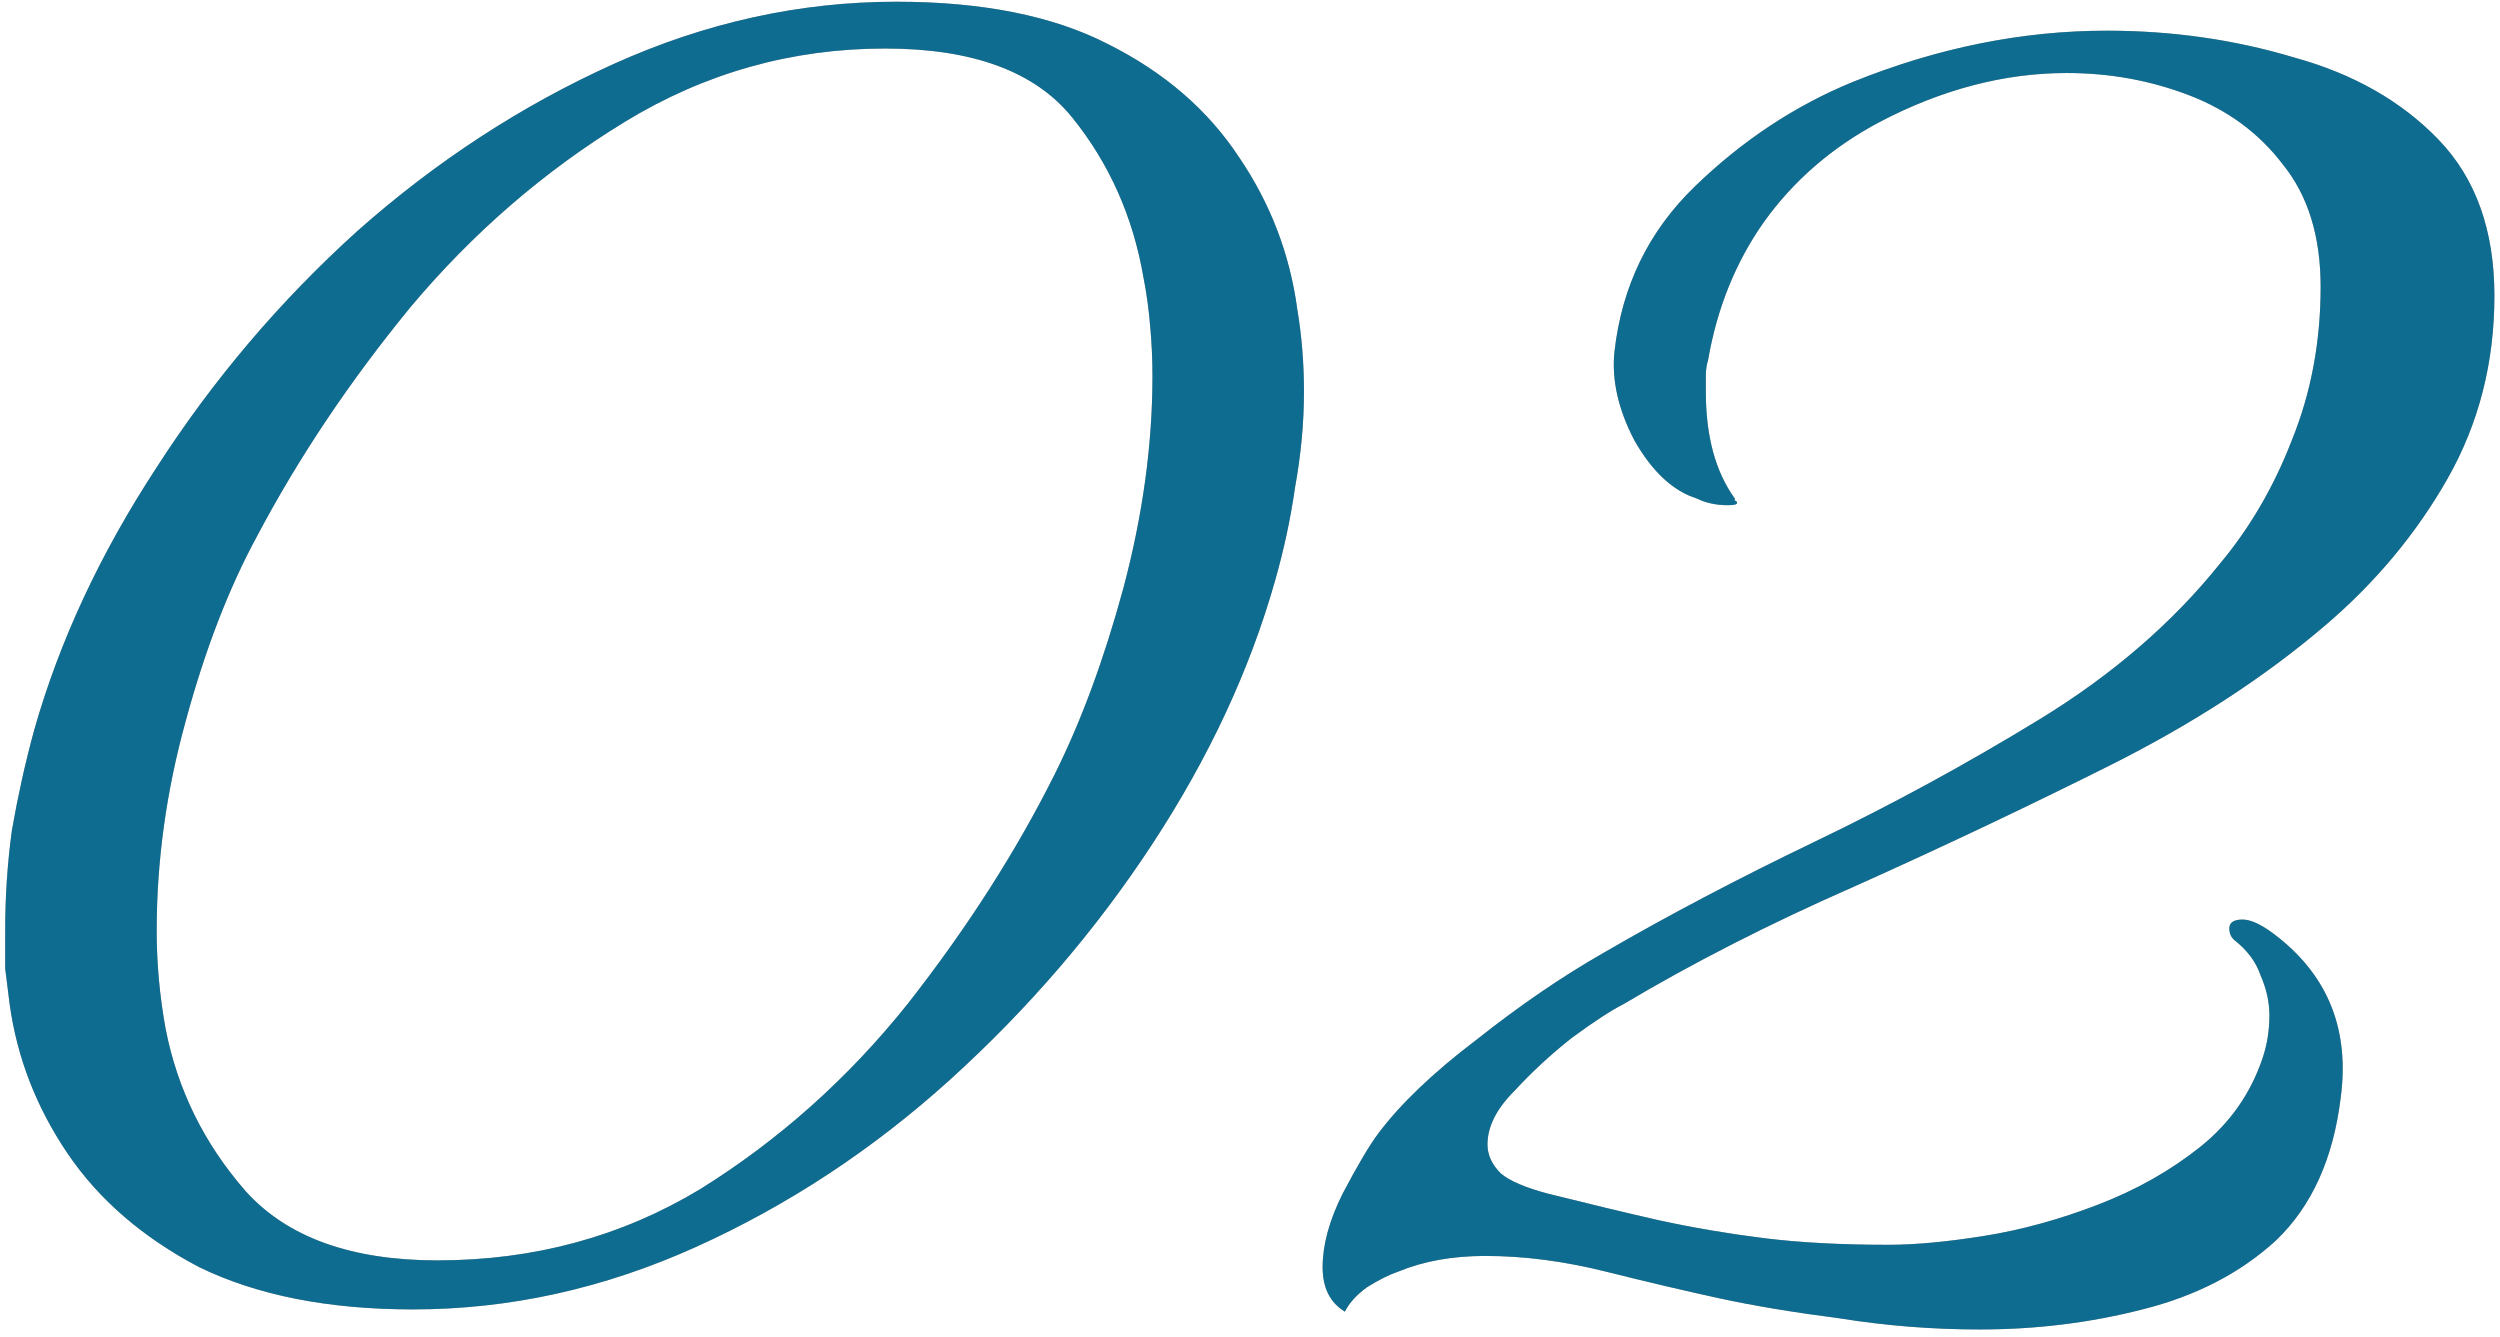 <svg width="101" height="54" viewBox="0 0 101 54" fill="none" xmlns="http://www.w3.org/2000/svg">
<path d="M16.68 52.9C13.26 52.9 10.38 52.33 8.04 51.19C5.76 49.99 3.99 48.46 2.73 46.6C1.47 44.74 0.69 42.73 0.39 40.57C0.33 40.09 0.27 39.61 0.21 39.13C0.21 38.59 0.21 38.08 0.21 37.6C0.21 36.22 0.3 34.87 0.48 33.55C0.72 32.17 1.02 30.82 1.38 29.5C2.4 25.9 4.05 22.36 6.33 18.88C8.61 15.34 11.31 12.16 14.43 9.34C17.61 6.52 21.06 4.27 24.78 2.59C28.5 0.91 32.31 0.07 36.21 0.07C39.69 0.07 42.54 0.64 44.76 1.78C47.04 2.92 48.81 4.45 50.07 6.37C51.33 8.23 52.11 10.27 52.41 12.49C52.59 13.57 52.68 14.68 52.68 15.82C52.68 17.08 52.56 18.37 52.32 19.69C52.14 20.95 51.87 22.21 51.51 23.47C50.49 27.07 48.84 30.61 46.56 34.09C44.28 37.57 41.55 40.75 38.37 43.63C35.25 46.45 31.83 48.7 28.11 50.38C24.39 52.06 20.58 52.9 16.68 52.9ZM17.67 50.92C21.57 50.92 25.11 49.96 28.29 48.04C31.47 46.06 34.26 43.57 36.66 40.57C39.06 37.51 41.04 34.42 42.6 31.3C43.68 29.14 44.61 26.62 45.39 23.74C46.17 20.8 46.56 17.95 46.56 15.19C46.56 14.53 46.53 13.87 46.47 13.21C46.41 12.49 46.32 11.83 46.2 11.23C45.78 8.77 44.82 6.61 43.32 4.75C41.82 2.89 39.3 1.96 35.76 1.96C31.98 1.96 28.47 2.95 25.23 4.93C21.99 6.91 19.11 9.4 16.59 12.4C14.13 15.4 12.06 18.49 10.38 21.67C9.24 23.77 8.28 26.26 7.5 29.14C6.72 31.96 6.33 34.78 6.33 37.6C6.33 38.26 6.36 38.92 6.42 39.58C6.48 40.24 6.57 40.9 6.69 41.56C7.17 44.02 8.25 46.21 9.93 48.13C11.61 49.99 14.19 50.92 17.67 50.92ZM54.334 52.99C53.734 52.63 53.434 52.03 53.434 51.19C53.434 50.29 53.705 49.3 54.245 48.22C54.844 47.08 55.325 46.27 55.684 45.79C56.584 44.59 57.904 43.33 59.645 42.01C61.385 40.63 63.094 39.46 64.775 38.5C67.355 37 70.204 35.5 73.325 34C76.445 32.5 79.475 30.85 82.415 29.05C85.355 27.25 87.784 25.15 89.704 22.75C90.904 21.31 91.865 19.66 92.585 17.8C93.365 15.88 93.754 13.81 93.754 11.59C93.754 9.55 93.245 7.9 92.225 6.64C91.264 5.38 90.004 4.45 88.445 3.85C86.885 3.25 85.234 2.95 83.495 2.95C80.975 2.95 78.454 3.61 75.934 4.93C74.014 5.95 72.454 7.3 71.254 8.98C70.115 10.6 69.365 12.46 69.004 14.56C68.945 14.74 68.915 14.95 68.915 15.19C68.915 15.37 68.915 15.58 68.915 15.82C68.915 17.62 69.305 19.06 70.085 20.14C70.085 20.2 70.085 20.23 70.085 20.23C70.144 20.23 70.174 20.26 70.174 20.32C70.174 20.38 70.055 20.41 69.814 20.41C69.335 20.41 68.915 20.32 68.555 20.14C67.594 19.84 66.754 19.06 66.034 17.8C65.374 16.54 65.105 15.34 65.225 14.2C65.525 11.56 66.605 9.34 68.465 7.54C70.385 5.68 72.514 4.27 74.855 3.31C78.275 1.93 81.695 1.24 85.115 1.24C87.754 1.24 90.275 1.6 92.674 2.32C95.075 2.98 97.025 4.09 98.525 5.65C100.024 7.21 100.774 9.31 100.774 11.95C100.774 14.65 100.144 17.11 98.885 19.33C97.624 21.55 95.975 23.53 93.934 25.27C91.475 27.37 88.564 29.26 85.204 30.94C81.844 32.62 78.424 34.24 74.945 35.8C71.525 37.3 68.404 38.89 65.585 40.57C65.105 40.81 64.415 41.26 63.514 41.92C62.675 42.58 61.895 43.3 61.175 44.08C60.455 44.8 60.094 45.52 60.094 46.24C60.094 46.66 60.275 47.05 60.635 47.41C60.995 47.71 61.624 47.98 62.525 48.22C64.204 48.64 65.704 49 67.025 49.3C68.404 49.6 69.814 49.84 71.254 50.02C72.695 50.2 74.374 50.29 76.294 50.29C77.374 50.29 78.665 50.17 80.165 49.93C81.665 49.69 83.195 49.27 84.754 48.67C86.314 48.07 87.695 47.29 88.894 46.33C90.094 45.37 90.934 44.17 91.415 42.73C91.594 42.19 91.684 41.62 91.684 41.02C91.684 40.48 91.564 39.94 91.325 39.4C91.144 38.86 90.784 38.38 90.245 37.96C90.124 37.84 90.064 37.69 90.064 37.51C90.064 37.27 90.245 37.15 90.605 37.15C90.965 37.15 91.445 37.39 92.044 37.87C94.085 39.49 94.924 41.65 94.564 44.35C94.264 46.81 93.394 48.73 91.954 50.11C90.514 51.43 88.715 52.36 86.555 52.9C84.454 53.44 82.264 53.71 79.984 53.71C78.064 53.71 76.174 53.56 74.314 53.26C72.454 53.02 70.835 52.75 69.454 52.45C68.075 52.15 66.544 51.79 64.865 51.37C63.184 50.95 61.565 50.74 60.005 50.74C58.684 50.74 57.514 50.95 56.495 51.37C56.135 51.49 55.715 51.7 55.234 52C54.815 52.3 54.514 52.63 54.334 52.99Z" fill="#BCAEA4"/>
<path d="M16.68 52.9C13.26 52.9 10.38 52.33 8.04 51.19C5.76 49.99 3.99 48.46 2.73 46.6C1.47 44.74 0.69 42.73 0.39 40.57C0.33 40.09 0.27 39.61 0.21 39.13C0.21 38.59 0.21 38.08 0.21 37.6C0.21 36.22 0.3 34.87 0.48 33.55C0.72 32.17 1.02 30.82 1.38 29.5C2.4 25.9 4.05 22.36 6.33 18.88C8.61 15.34 11.31 12.16 14.43 9.34C17.61 6.52 21.06 4.27 24.78 2.59C28.5 0.91 32.31 0.07 36.21 0.07C39.69 0.07 42.54 0.64 44.76 1.78C47.04 2.92 48.81 4.45 50.07 6.37C51.33 8.23 52.11 10.27 52.41 12.49C52.59 13.57 52.68 14.68 52.68 15.82C52.68 17.08 52.56 18.37 52.32 19.69C52.14 20.95 51.87 22.21 51.51 23.47C50.49 27.07 48.84 30.61 46.56 34.09C44.28 37.57 41.55 40.75 38.37 43.63C35.25 46.45 31.83 48.7 28.11 50.38C24.39 52.06 20.58 52.9 16.68 52.9ZM17.67 50.92C21.57 50.92 25.11 49.96 28.29 48.04C31.47 46.06 34.26 43.57 36.66 40.57C39.06 37.51 41.04 34.42 42.6 31.3C43.68 29.14 44.61 26.62 45.39 23.74C46.17 20.8 46.56 17.95 46.56 15.19C46.56 14.53 46.53 13.87 46.47 13.21C46.41 12.49 46.32 11.83 46.2 11.23C45.78 8.77 44.82 6.61 43.32 4.75C41.82 2.89 39.3 1.96 35.76 1.96C31.98 1.96 28.47 2.95 25.23 4.93C21.99 6.91 19.11 9.4 16.59 12.4C14.13 15.4 12.06 18.49 10.38 21.67C9.24 23.77 8.28 26.26 7.5 29.14C6.72 31.96 6.33 34.78 6.33 37.6C6.33 38.26 6.36 38.92 6.42 39.58C6.48 40.24 6.57 40.9 6.69 41.56C7.17 44.02 8.25 46.21 9.93 48.13C11.61 49.99 14.19 50.92 17.67 50.92ZM54.334 52.99C53.734 52.63 53.434 52.03 53.434 51.19C53.434 50.29 53.705 49.3 54.245 48.22C54.844 47.08 55.325 46.27 55.684 45.79C56.584 44.59 57.904 43.33 59.645 42.01C61.385 40.63 63.094 39.46 64.775 38.5C67.355 37 70.204 35.5 73.325 34C76.445 32.5 79.475 30.85 82.415 29.05C85.355 27.25 87.784 25.15 89.704 22.75C90.904 21.31 91.865 19.66 92.585 17.8C93.365 15.88 93.754 13.81 93.754 11.59C93.754 9.55 93.245 7.9 92.225 6.64C91.264 5.38 90.004 4.45 88.445 3.85C86.885 3.25 85.234 2.95 83.495 2.95C80.975 2.95 78.454 3.61 75.934 4.93C74.014 5.95 72.454 7.3 71.254 8.98C70.115 10.6 69.365 12.46 69.004 14.56C68.945 14.74 68.915 14.95 68.915 15.19C68.915 15.37 68.915 15.58 68.915 15.82C68.915 17.62 69.305 19.06 70.085 20.14C70.085 20.2 70.085 20.23 70.085 20.23C70.144 20.23 70.174 20.26 70.174 20.32C70.174 20.38 70.055 20.41 69.814 20.41C69.335 20.41 68.915 20.32 68.555 20.14C67.594 19.84 66.754 19.06 66.034 17.8C65.374 16.54 65.105 15.34 65.225 14.2C65.525 11.56 66.605 9.34 68.465 7.54C70.385 5.68 72.514 4.27 74.855 3.31C78.275 1.93 81.695 1.24 85.115 1.24C87.754 1.24 90.275 1.6 92.674 2.32C95.075 2.98 97.025 4.09 98.525 5.65C100.024 7.21 100.774 9.31 100.774 11.95C100.774 14.65 100.144 17.11 98.885 19.33C97.624 21.55 95.975 23.53 93.934 25.27C91.475 27.37 88.564 29.26 85.204 30.94C81.844 32.62 78.424 34.24 74.945 35.8C71.525 37.3 68.404 38.89 65.585 40.57C65.105 40.81 64.415 41.26 63.514 41.92C62.675 42.58 61.895 43.3 61.175 44.08C60.455 44.8 60.094 45.52 60.094 46.24C60.094 46.66 60.275 47.05 60.635 47.41C60.995 47.71 61.624 47.98 62.525 48.22C64.204 48.64 65.704 49 67.025 49.3C68.404 49.6 69.814 49.84 71.254 50.02C72.695 50.2 74.374 50.29 76.294 50.29C77.374 50.29 78.665 50.17 80.165 49.93C81.665 49.69 83.195 49.27 84.754 48.67C86.314 48.07 87.695 47.29 88.894 46.33C90.094 45.37 90.934 44.17 91.415 42.73C91.594 42.19 91.684 41.62 91.684 41.02C91.684 40.48 91.564 39.94 91.325 39.4C91.144 38.86 90.784 38.38 90.245 37.96C90.124 37.84 90.064 37.69 90.064 37.51C90.064 37.27 90.245 37.15 90.605 37.15C90.965 37.15 91.445 37.39 92.044 37.87C94.085 39.49 94.924 41.65 94.564 44.35C94.264 46.81 93.394 48.73 91.954 50.11C90.514 51.43 88.715 52.36 86.555 52.9C84.454 53.44 82.264 53.71 79.984 53.71C78.064 53.71 76.174 53.56 74.314 53.26C72.454 53.02 70.835 52.75 69.454 52.45C68.075 52.15 66.544 51.79 64.865 51.37C63.184 50.95 61.565 50.74 60.005 50.74C58.684 50.74 57.514 50.95 56.495 51.37C56.135 51.49 55.715 51.7 55.234 52C54.815 52.3 54.514 52.63 54.334 52.99Z" fill="#0F6C91"/>
</svg>
